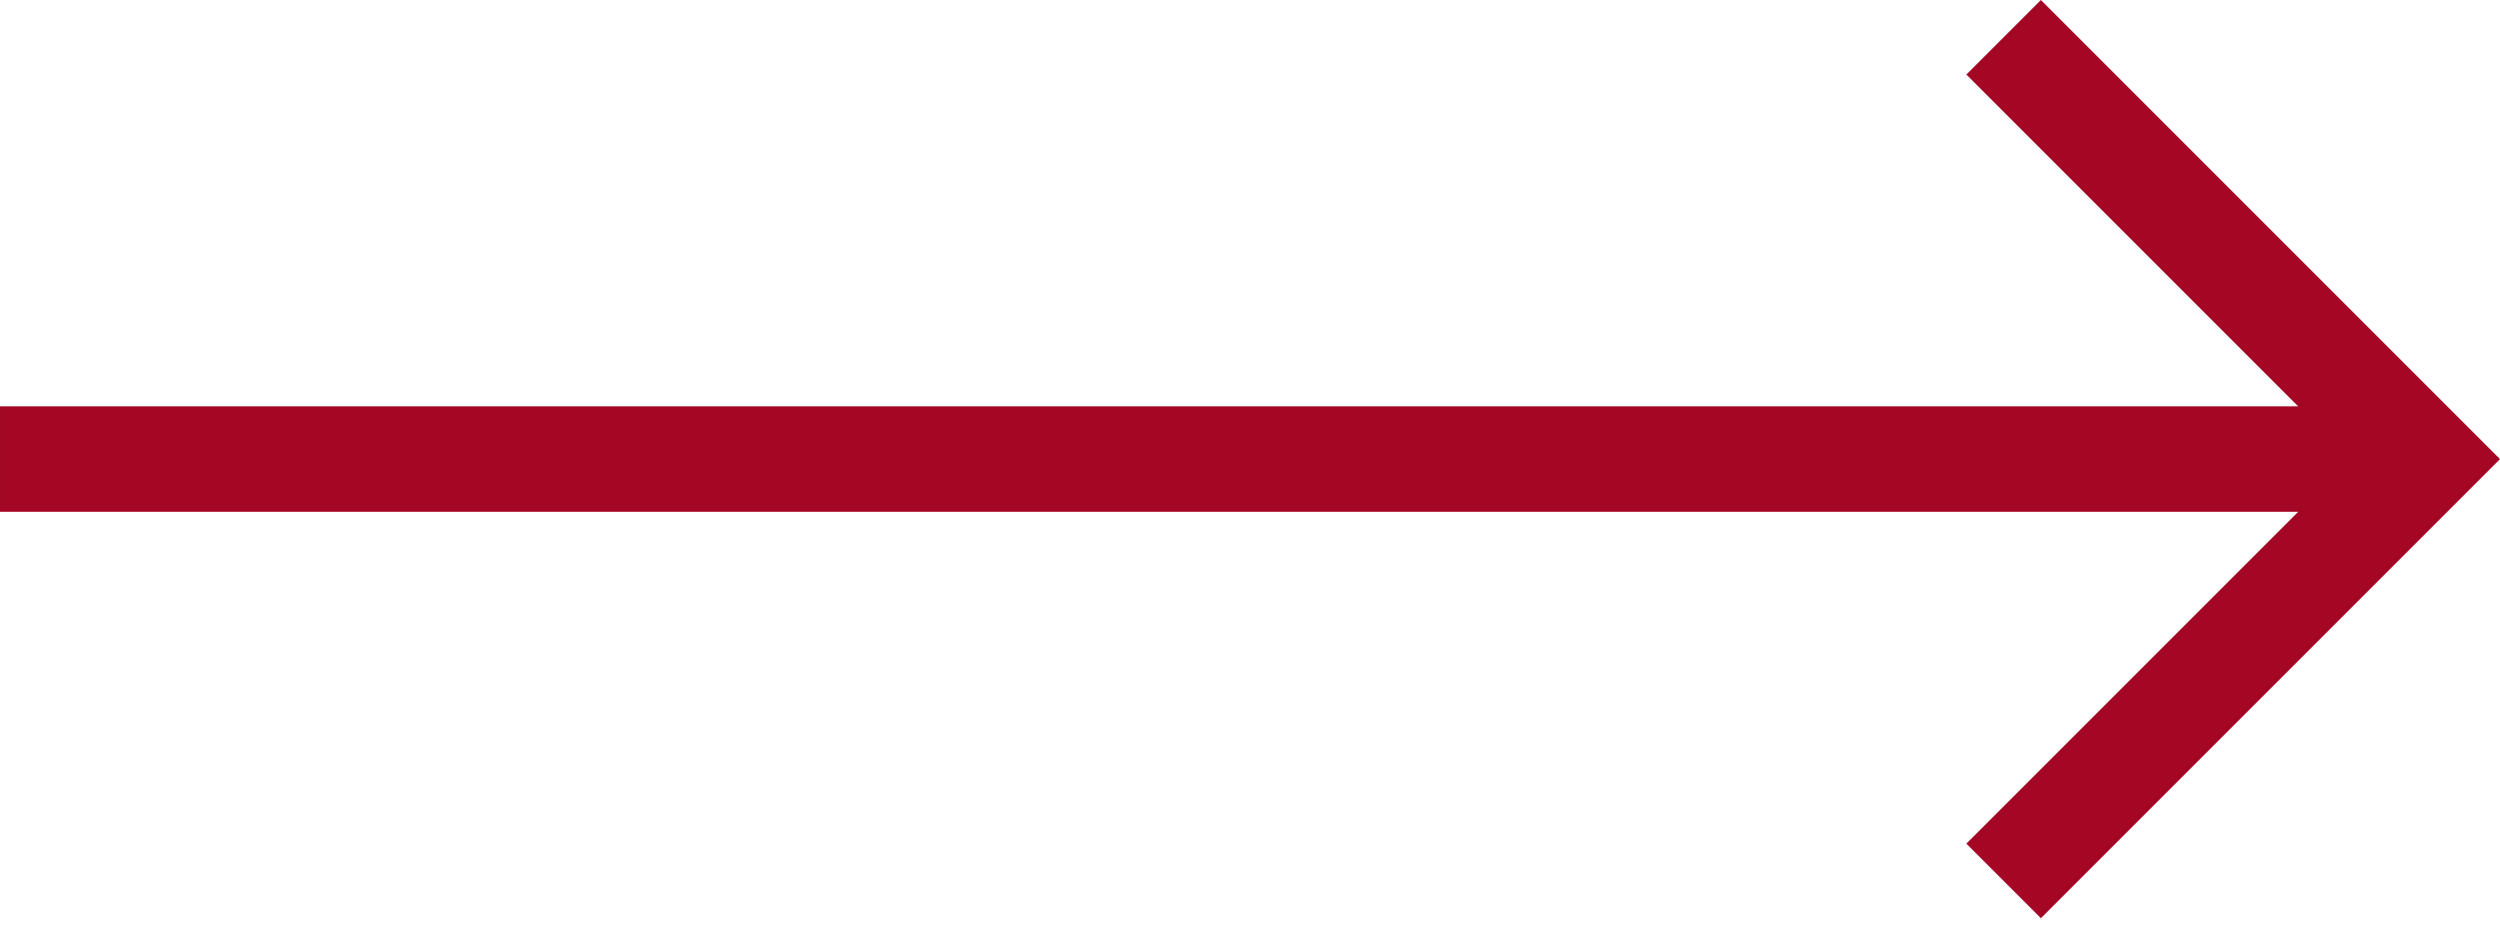 <svg xmlns="http://www.w3.org/2000/svg" width="66" height="25" viewBox="0 0 66 25" fill="none">
<path d="M60.672 10.728L51.912 1.968L53.88 0L66 12.12L53.88 24.24L51.912 22.272L60.672 13.512H6.10352e-05V10.728H60.672Z" fill="#a30723"/>
</svg>